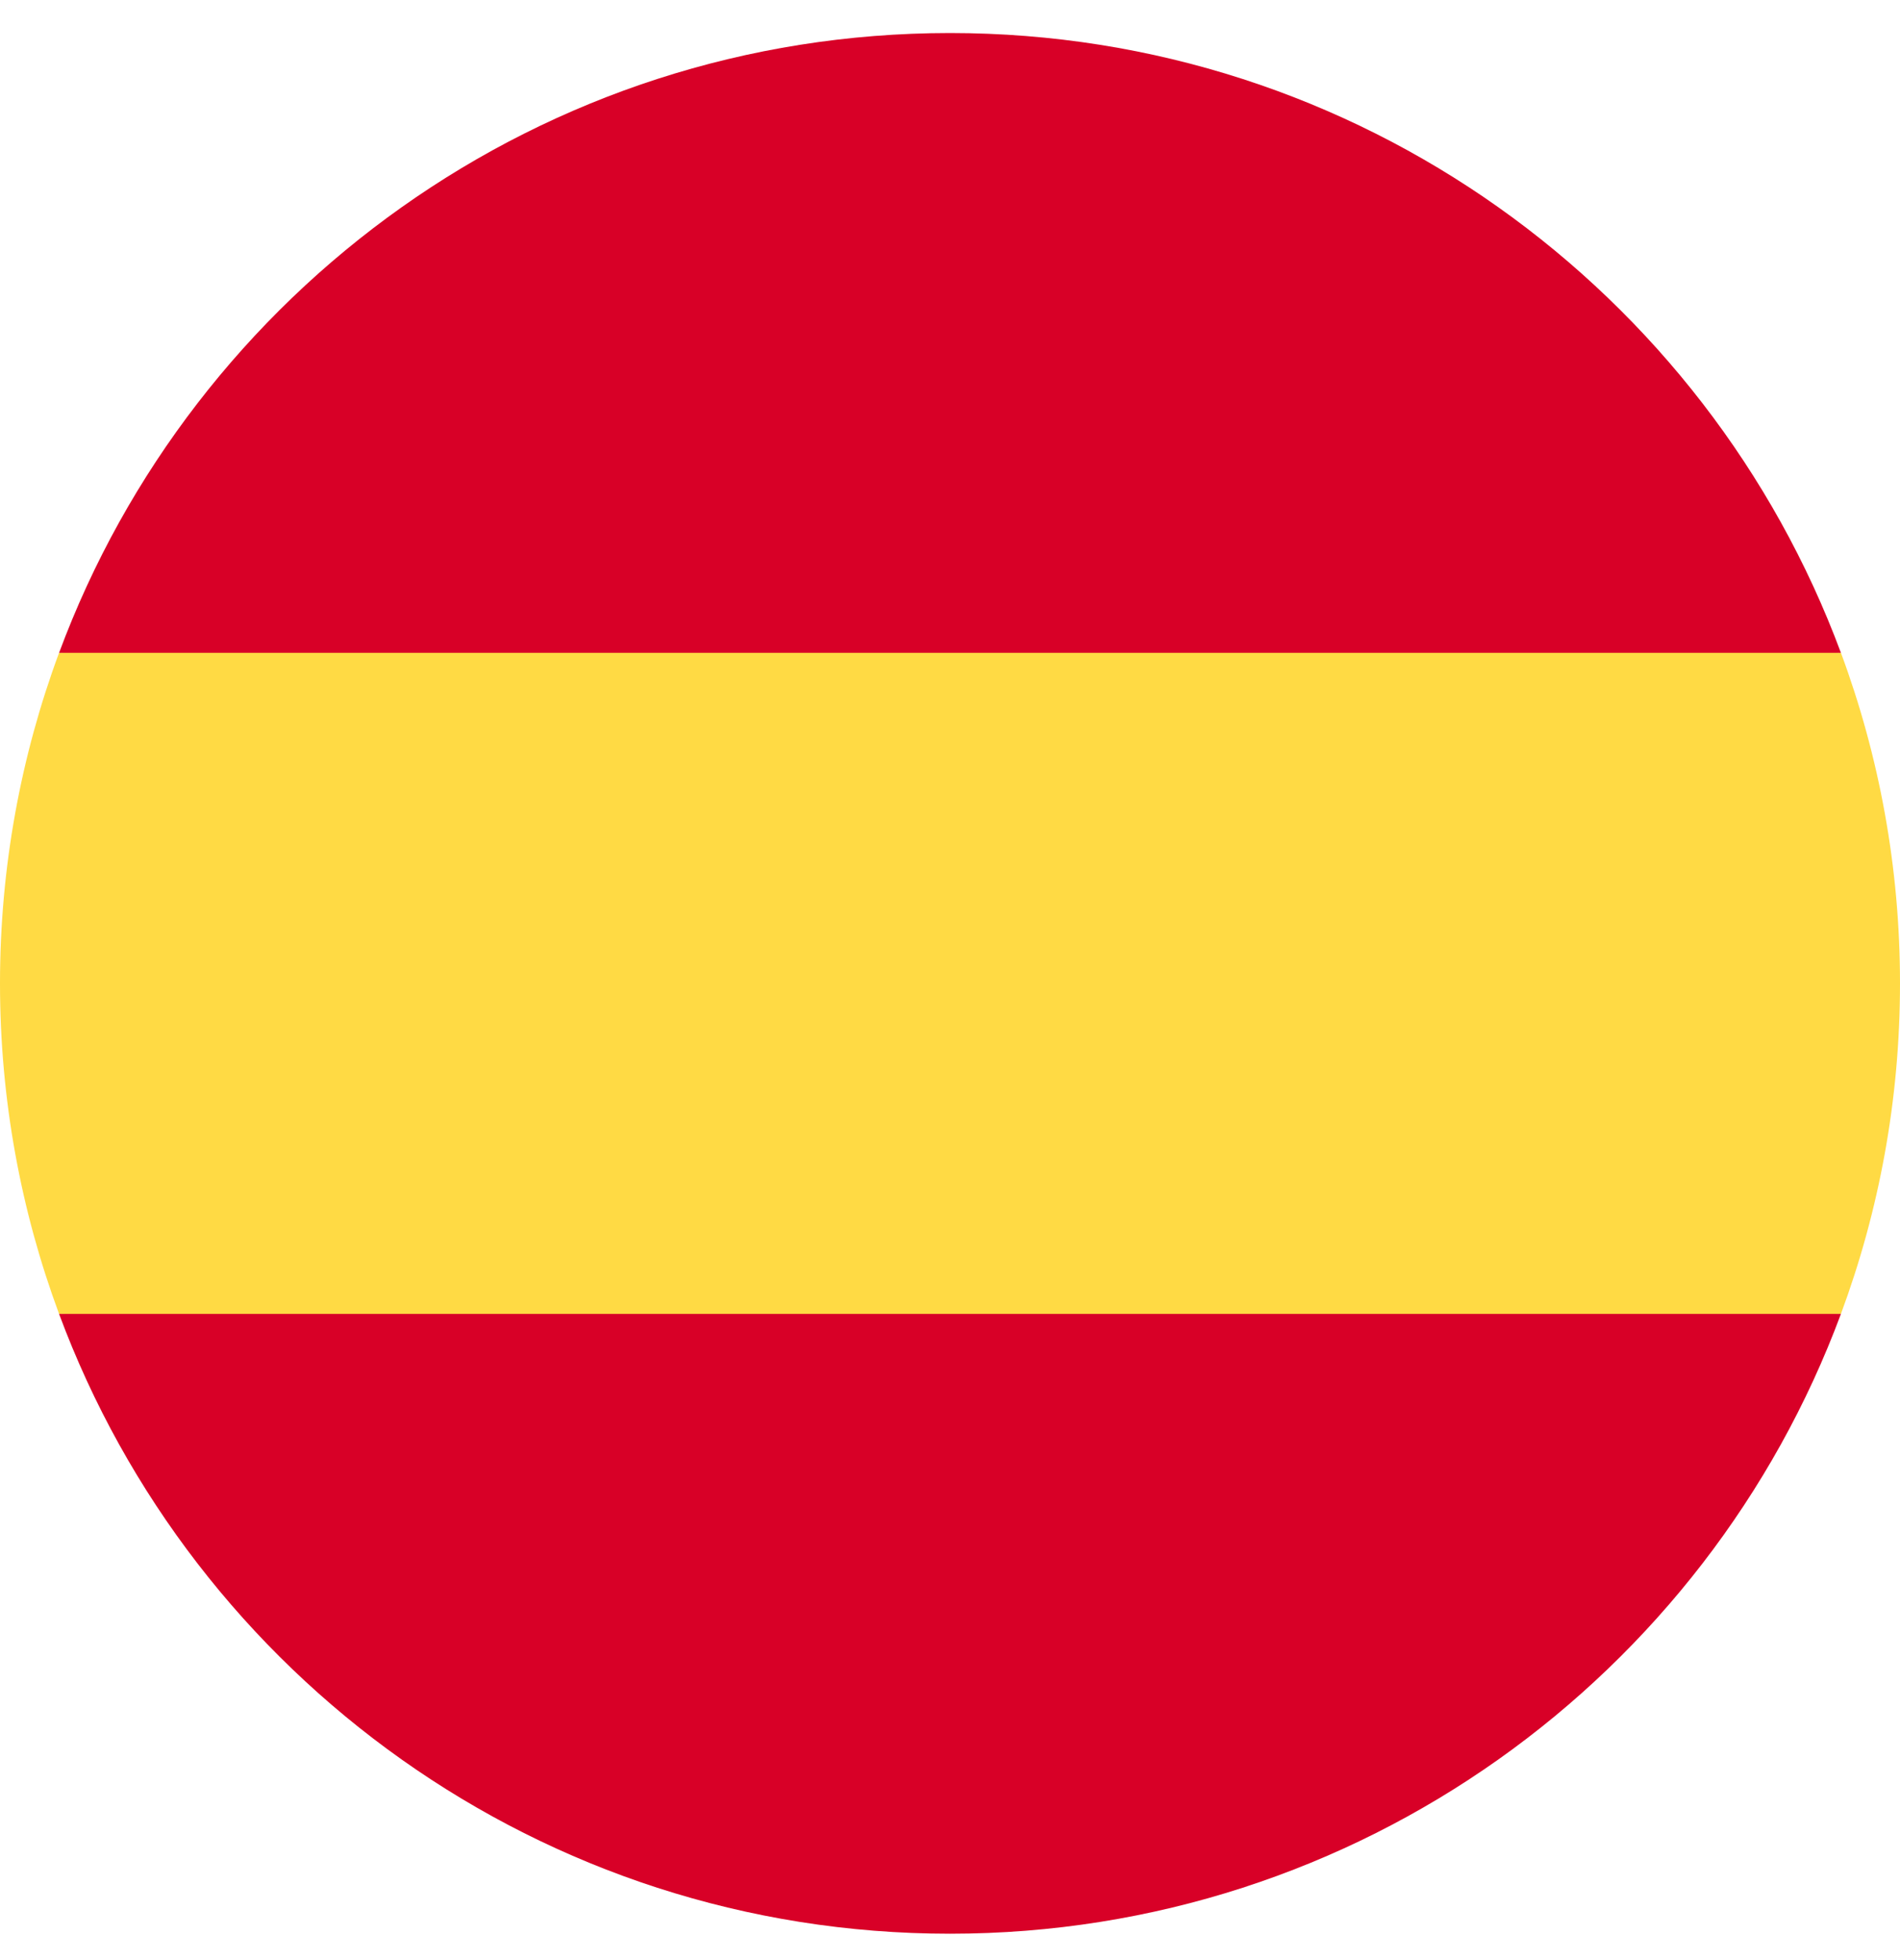 <svg width="32" height="33" viewBox="0 0 32 33" fill="none" xmlns="http://www.w3.org/2000/svg">
<g clip-path="url(#clip0_1527_1656)">
<path d="M0 16.556C0 18.513 0.352 20.387 0.995 22.121L16 23.512L31.005 22.121C31.648 20.387 32 18.513 32 16.556C32 14.598 31.648 12.724 31.005 10.99L16 9.599L0.995 10.99C0.352 12.724 0 14.598 0 16.556H0Z" fill="#FFDA44"/>
<path d="M31.005 10.991C28.744 4.898 22.879 0.556 16 0.556C9.12 0.556 3.256 4.898 0.995 10.991H31.005Z" fill="#D80027"/>
<path d="M0.995 22.121C3.256 28.214 9.12 32.556 16 32.556C22.879 32.556 28.744 28.214 31.005 22.121H0.995Z" fill="#D80027"/>
</g>
<defs>
<clipPath id="clip0_1527_1656">
<rect width="32" height="32" fill="white" transform="translate(0 0.556)"/>
</clipPath>
</defs>
</svg>
